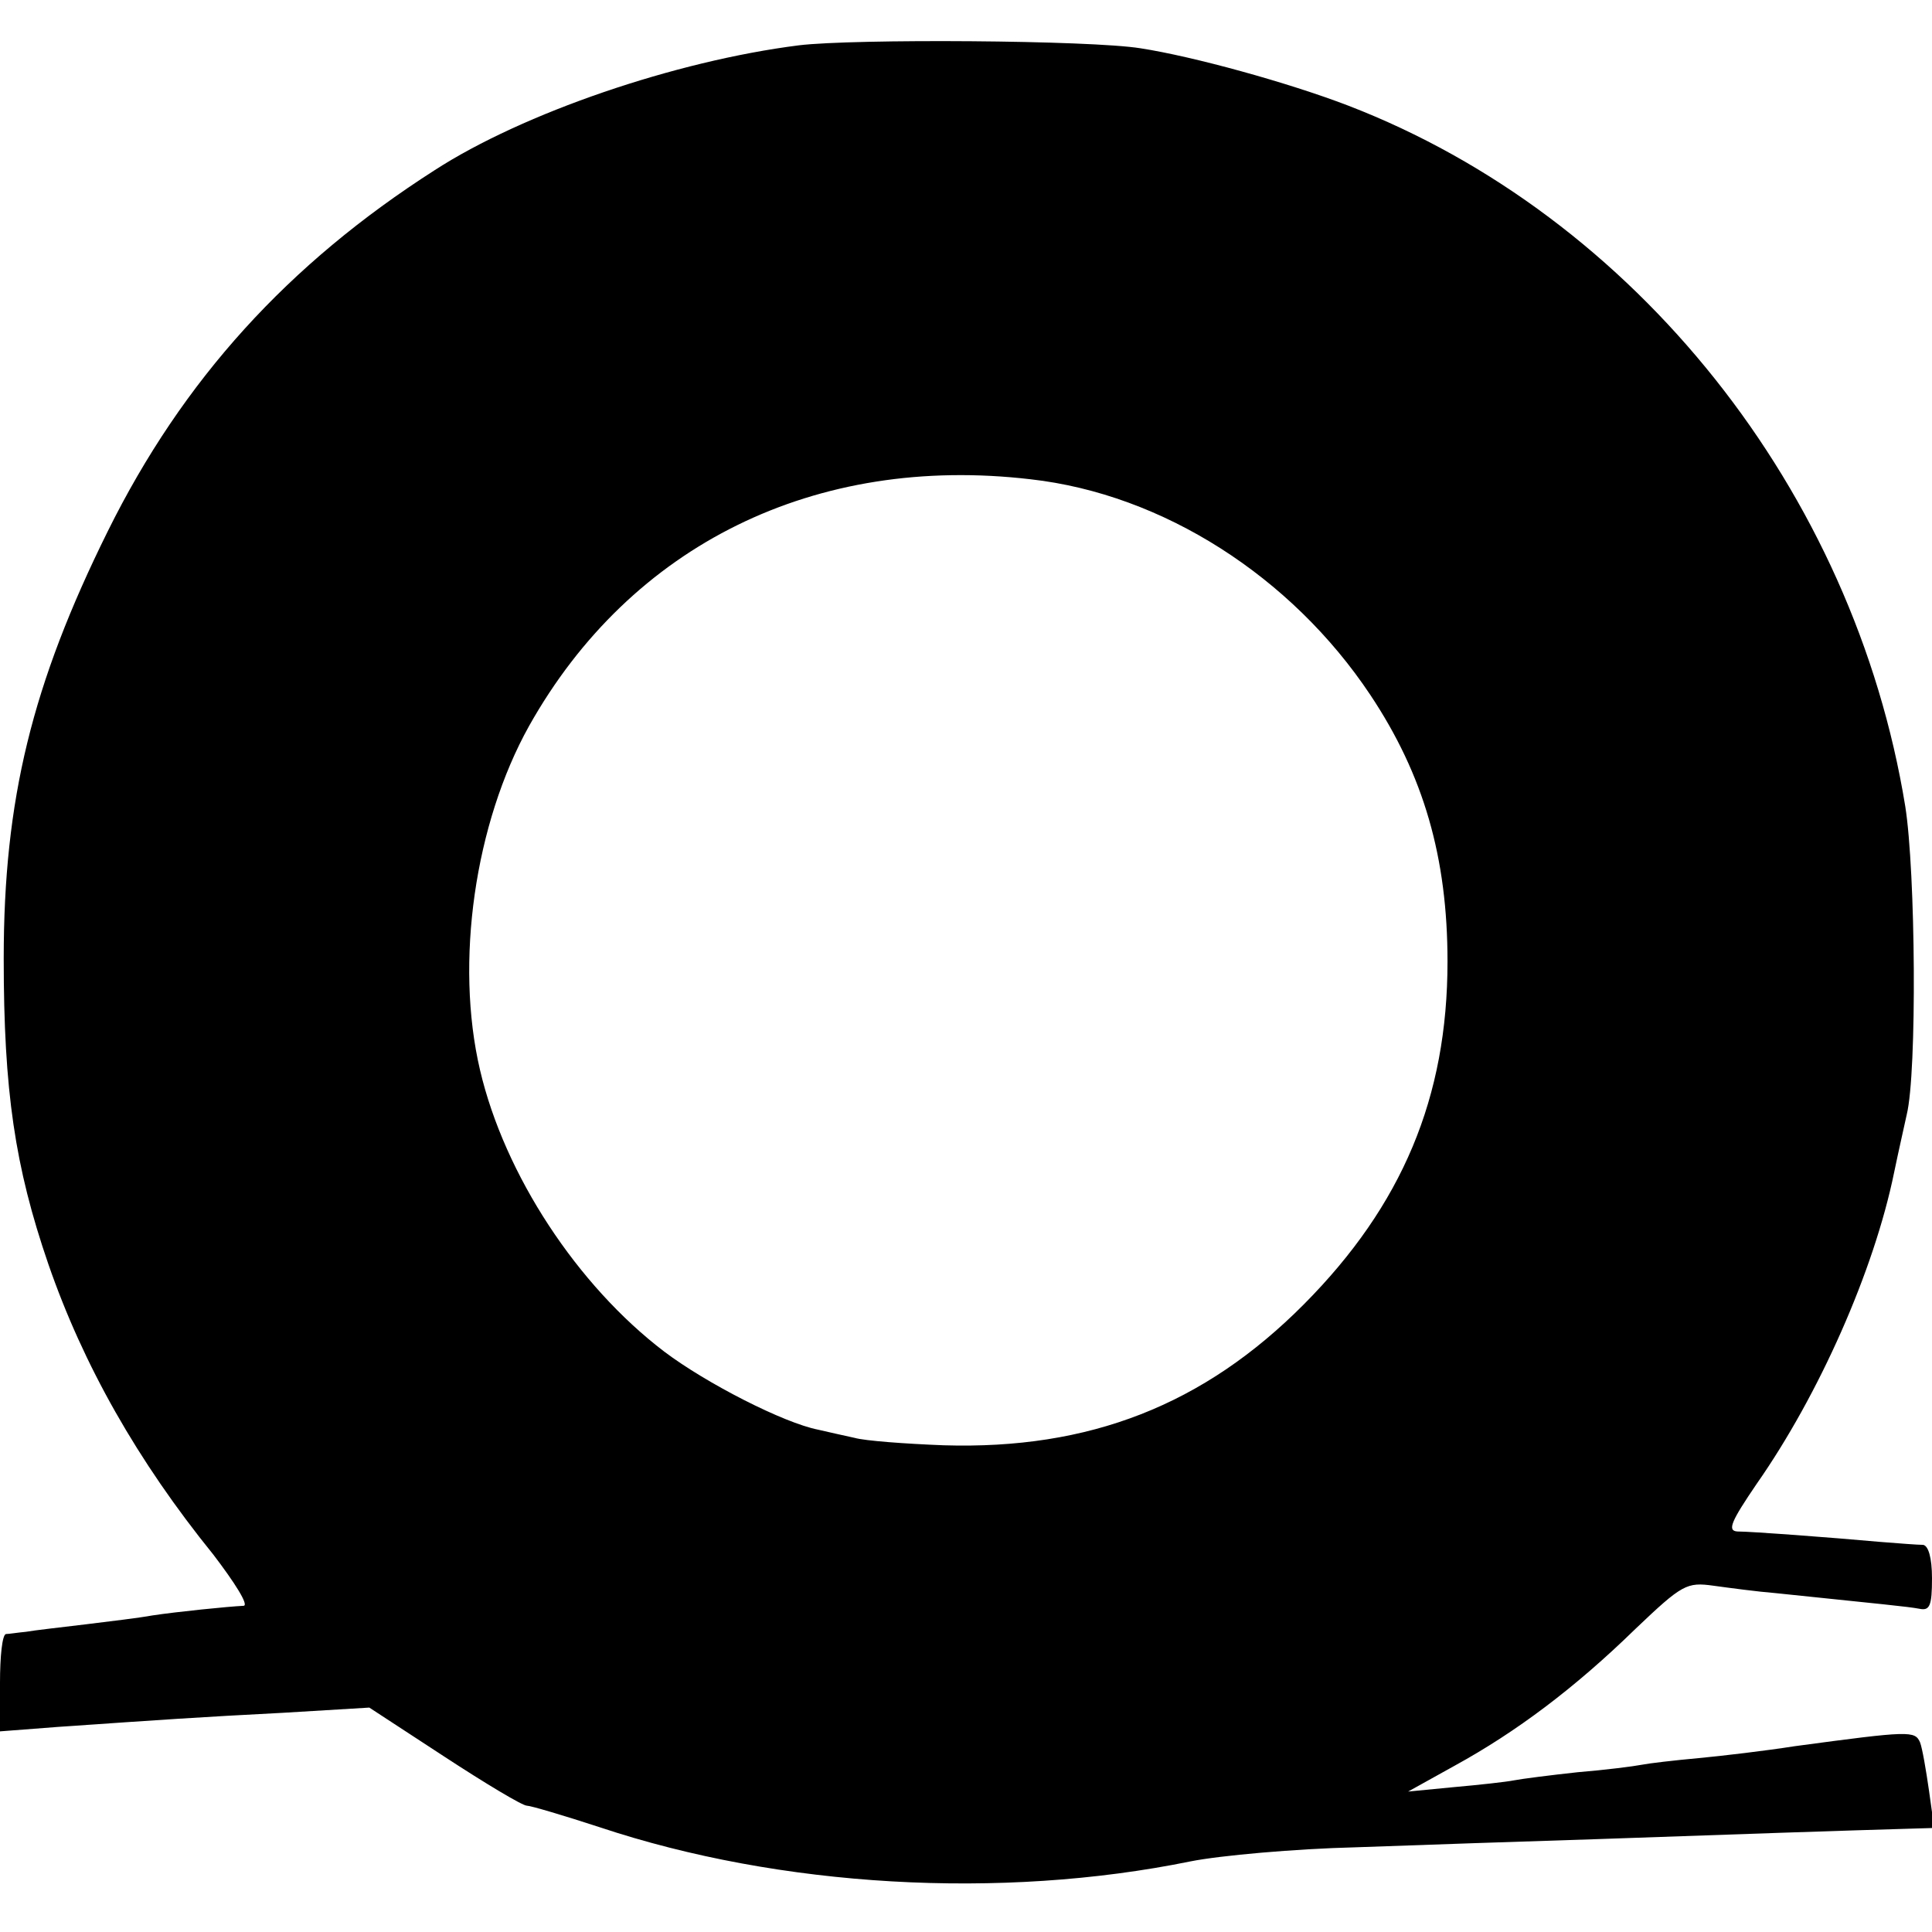 <?xml version="1.0" standalone="no"?>
<!DOCTYPE svg PUBLIC "-//W3C//DTD SVG 20010904//EN"
 "http://www.w3.org/TR/2001/REC-SVG-20010904/DTD/svg10.dtd">
<svg version="1.0" xmlns="http://www.w3.org/2000/svg"
 width="260pt" height="260pt" viewBox="0 0 260 260"
 preserveAspectRatio="xMidYMid meet">
<g transform="translate(0,260) scale(0.1,-0.1)"
fill="#000000" stroke="none">
<path d="M1075 2539 c-166 -21 -371 -91 -490 -168 -197 -126 -339 -282 -440
-486 -102 -206 -140 -361 -140 -575 0 -178 15 -280 60 -411 47 -136 120 -265
222 -391 29 -38 48 -68 41 -69 -21 -1 -90 -8 -123 -13 -16 -3 -57 -8 -90 -12
-33 -4 -69 -8 -80 -10 -11 -1 -23 -3 -27 -3 -5 -1 -8 -30 -8 -66 l0 -65 78 6
c145 10 187 13 303 19 l116 7 101 -66 c55 -36 105 -66 111 -66 5 0 49 -13 98
-29 243 -81 540 -98 795 -46 40 8 141 17 223 19 83 3 229 8 325 11 168 6 348
12 419 14 l34 1 -7 50 c-4 28 -9 57 -12 65 -7 16 -13 16 -169 -5 -38 -6 -97
-13 -129 -16 -33 -3 -67 -7 -77 -9 -10 -2 -49 -7 -86 -10 -37 -4 -76 -9 -86
-11 -10 -2 -46 -6 -80 -9 l-62 -6 63 35 c82 45 161 104 243 184 63 60 69 63
105 58 22 -3 59 -8 84 -10 144 -15 177 -18 193 -21 14 -3 17 4 17 41 0 28 -5
44 -12 45 -7 0 -33 2 -58 4 -67 6 -173 14 -192 14 -14 1 -8 14 26 64 84 120
158 287 185 419 6 29 14 64 17 78 14 57 12 327 -2 415 -69 424 -363 794 -750
943 -81 31 -208 66 -279 77 -68 11 -386 13 -460 4z m312 -584 c178 -20 351
-131 457 -290 72 -108 104 -219 104 -359 0 -183 -61 -328 -193 -461 -135 -136
-289 -196 -485 -190 -52 2 -106 6 -120 10 -14 3 -36 8 -49 11 -46 9 -150 62
-207 105 -117 89 -215 238 -248 379 -34 145 -7 332 66 463 137 244 385 366
675 332z"/>
</g>
</svg>
